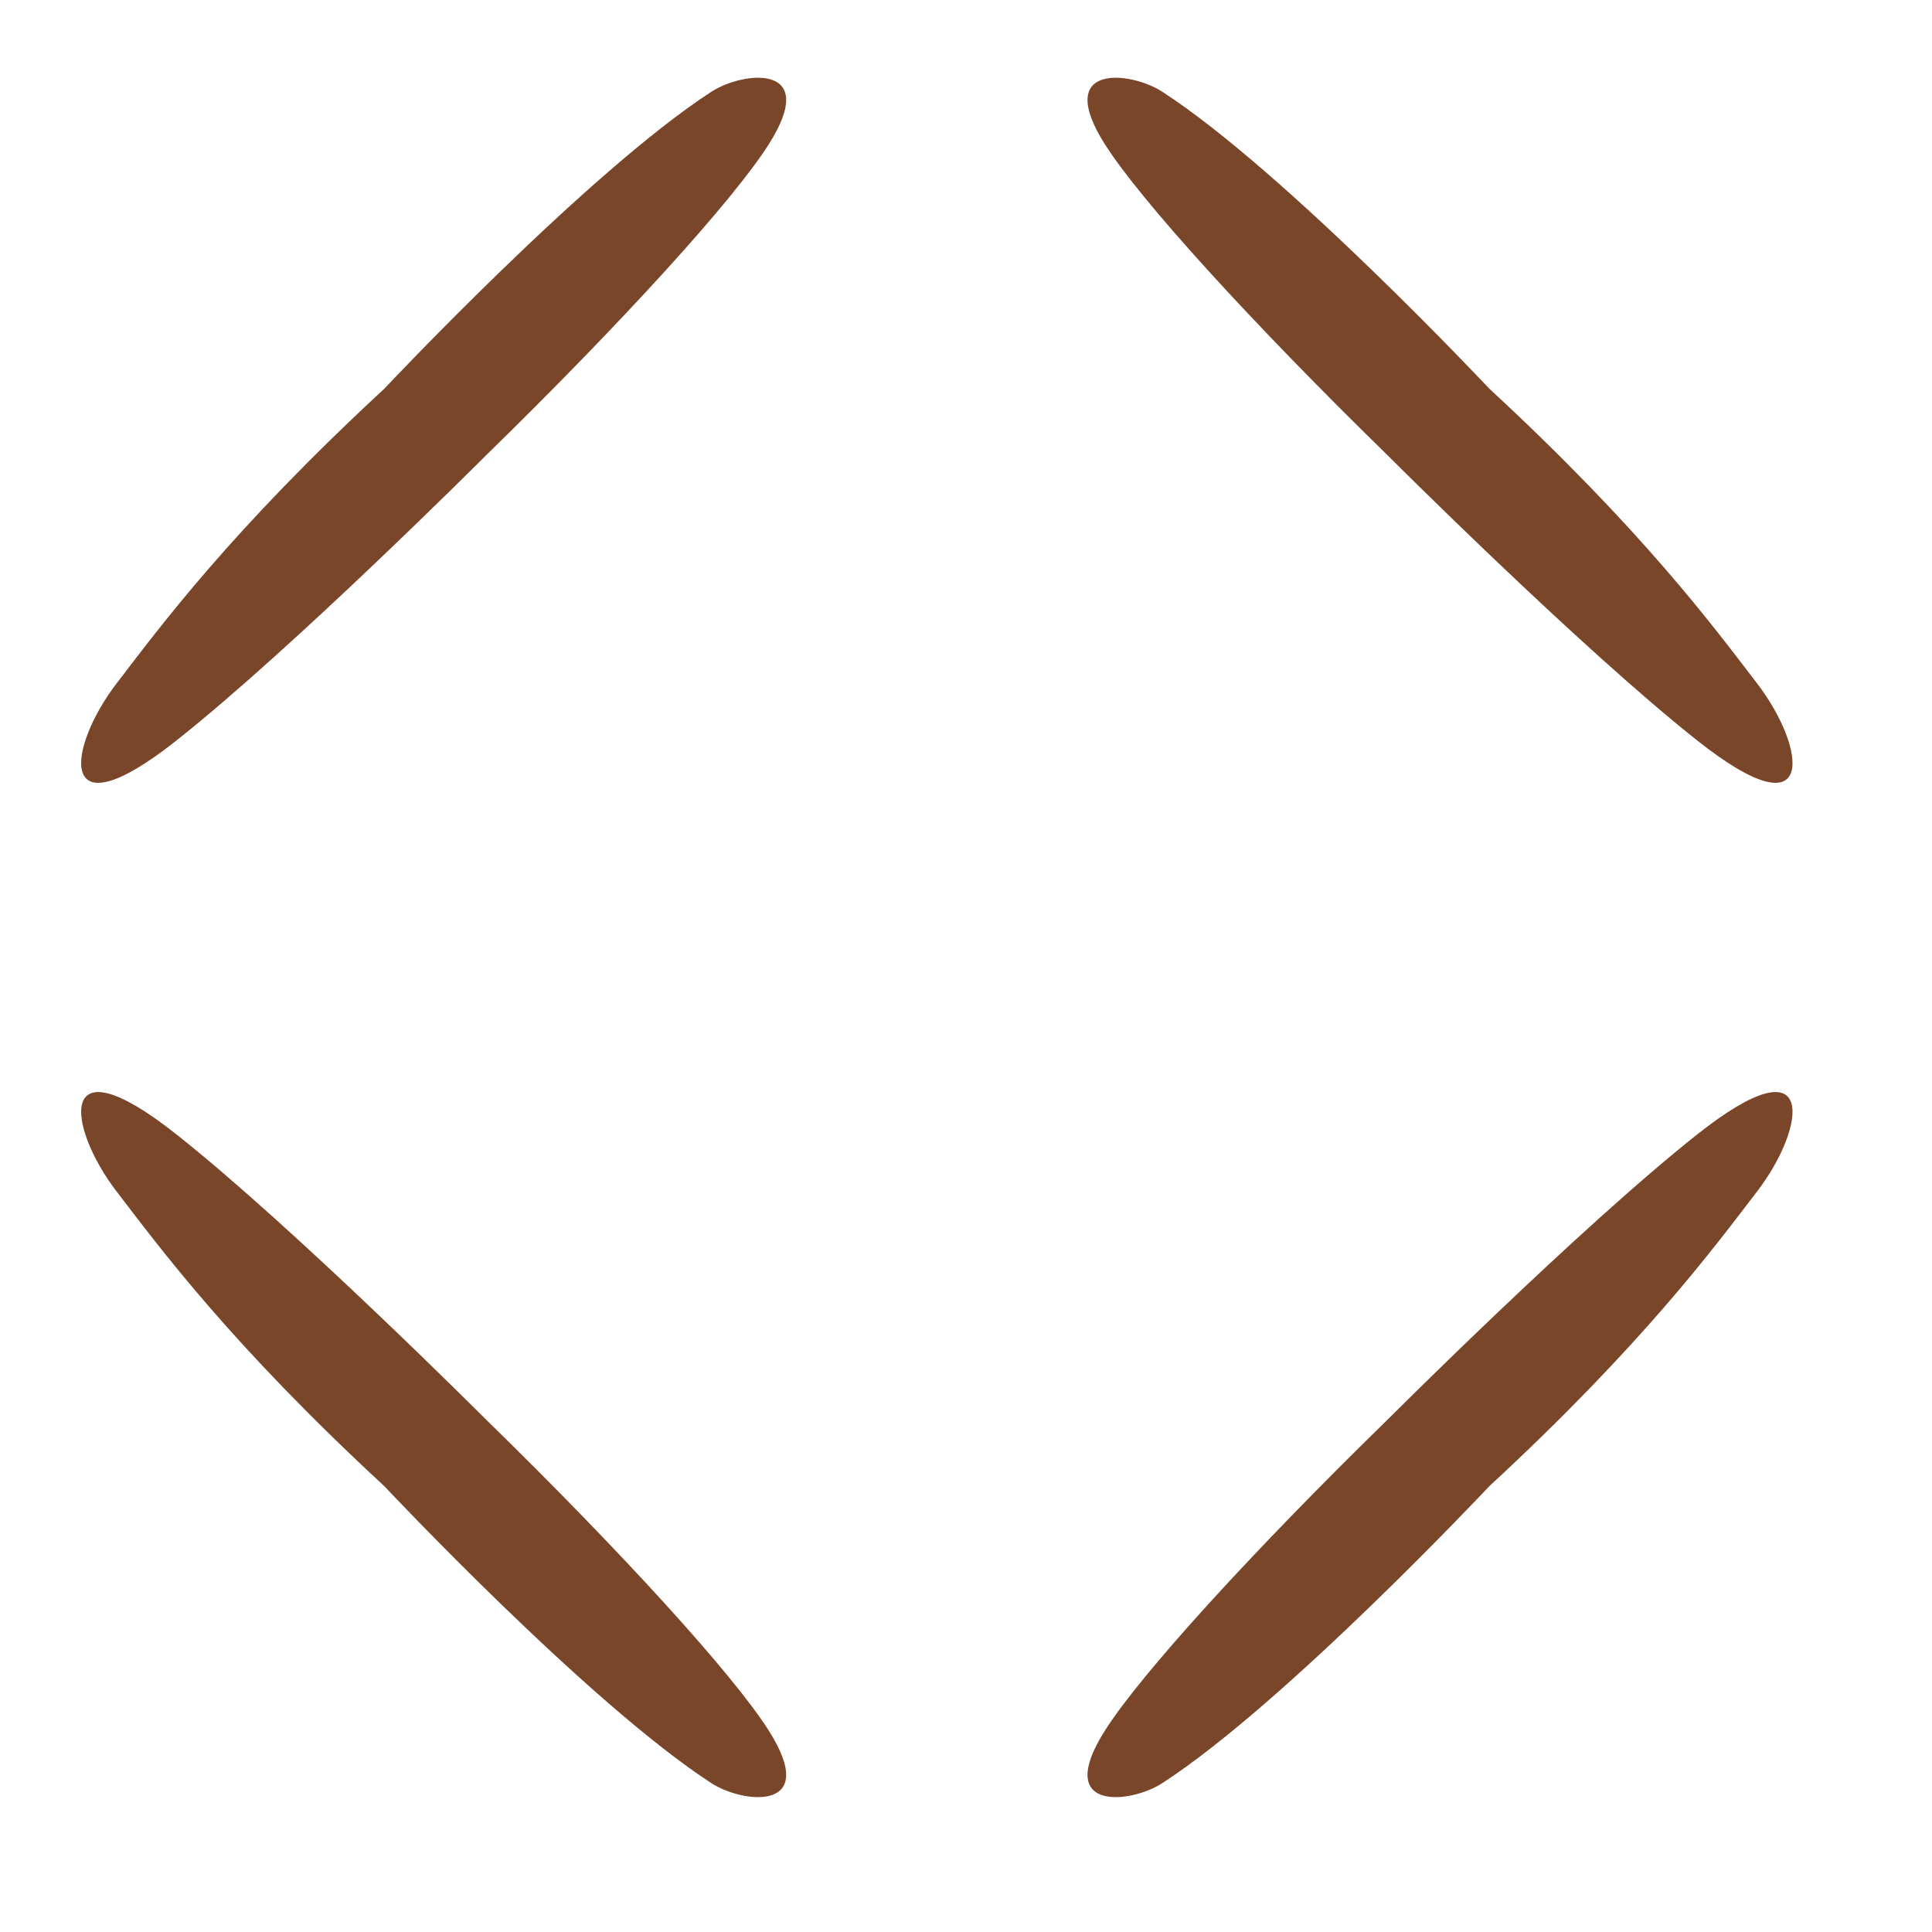 <?xml version="1.0" encoding="UTF-8"?>
<svg xmlns="http://www.w3.org/2000/svg" version="1.1" viewBox="0 0 160 160">
  <defs>
    <style>
      .cls-1 {
        fill: #794629;
      }
    </style>
  </defs>
  <!-- Generator: Adobe Illustrator 28.6.0, SVG Export Plug-In . SVG Version: 1.2.0 Build 709)  -->
  <g>
    <g id="Layer_1">
      <path class="cls-1" d="M145.5,98.69c-3.55,4.63-9.44,12.63-22.17,24.4,0,0-16.86,17.96-27.07,24.58-2.65,1.72-9.05,2.41-4.75-4.36,2.93-4.62,12.12-14.73,23.43-25.77,0,0,15.91-15.92,25.65-23.62,9.99-7.9,9.04-.62,4.92,4.76Z"/>
      <path class="cls-1" d="M9.67,98.69c3.55,4.63,9.44,12.63,22.17,24.4,0,0,16.86,17.96,27.07,24.58,2.65,1.72,9.05,2.41,4.75-4.36-2.93-4.62-12.12-14.73-23.43-25.77,0,0-15.91-15.92-25.65-23.62-9.99-7.9-9.04-.62-4.92,4.76Z"/>
      <path class="cls-1" d="M145.5,56.58c-3.55-4.63-9.44-12.63-22.17-24.4,0,0-16.86-17.96-27.07-24.58-2.65-1.72-9.05-2.41-4.75,4.36,2.93,4.62,12.12,14.73,23.43,25.77,0,0,15.91,15.92,25.65,23.62,9.99,7.9,9.04.62,4.92-4.76Z"/>
      <path class="cls-1" d="M9.67,56.58c3.55-4.63,9.44-12.63,22.17-24.4,0,0,16.86-17.96,27.07-24.58,2.65-1.72,9.05-2.41,4.75,4.36-2.93,4.62-12.12,14.73-23.43,25.77,0,0-15.91,15.92-25.65,23.62-9.99,7.9-9.04.62-4.92-4.76Z"/>
    </g>
  </g>
</svg>